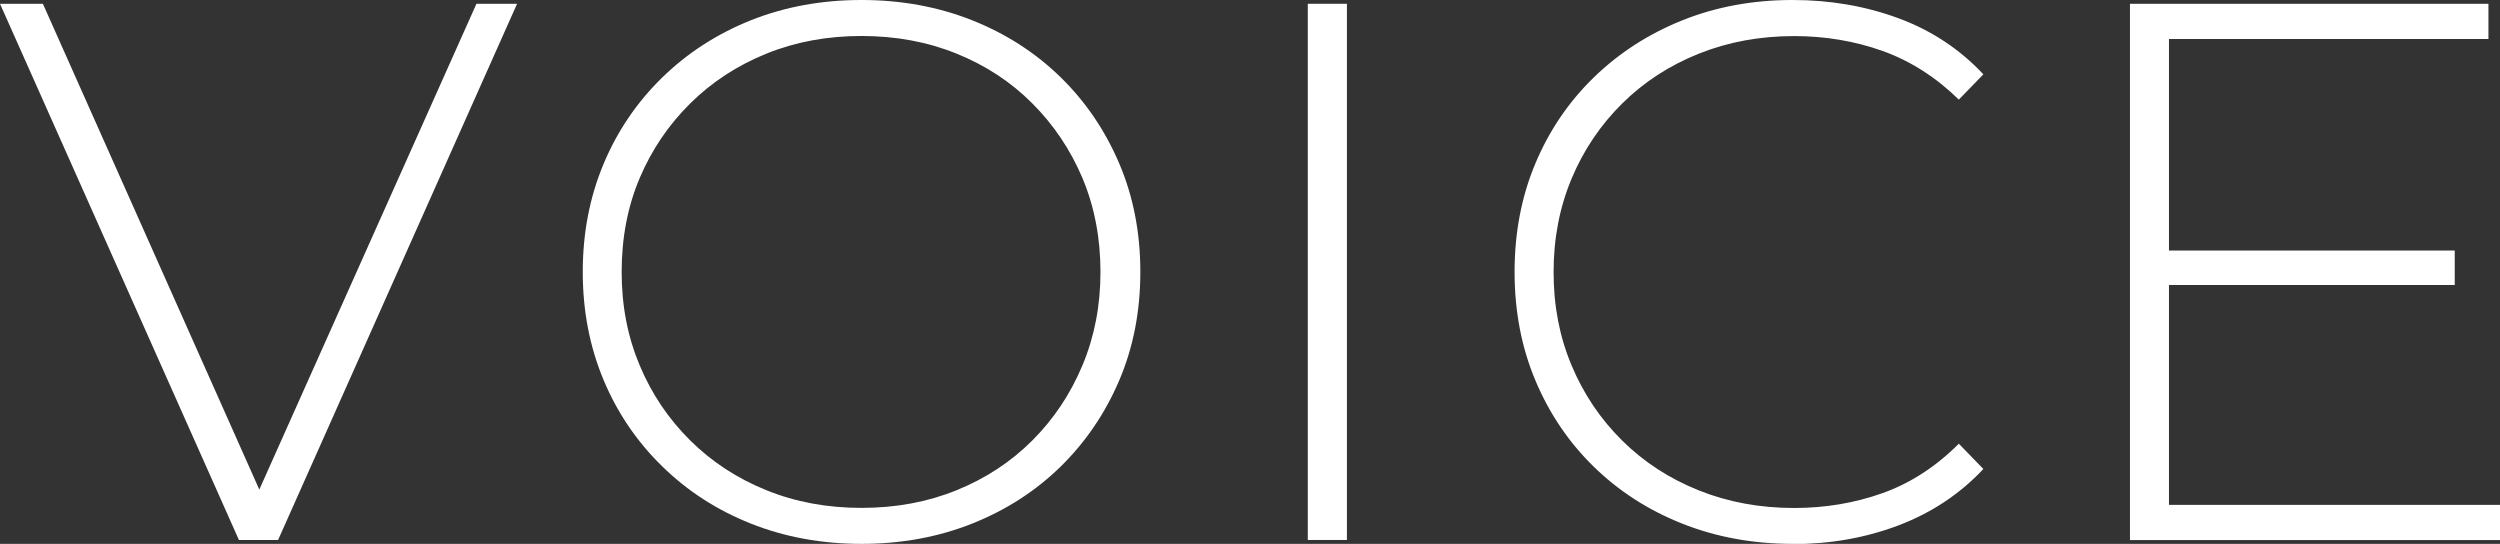 <?xml version="1.0" encoding="UTF-8"?><svg id="_レイヤー_2" xmlns="http://www.w3.org/2000/svg" viewBox="0 0 231.4 50.34"><rect x="0" y="0" width="231.4" height="50.34" fill="#333333" stroke="none"/><defs><style>.cls-1{fill:#fff;}</style></defs><g id="_文字"><g><path class="cls-1" d="m22.12,49.99L0,.35h3.97l21.13,47.43h-2.2L44.1.35h3.76l-22.12,49.63h-3.62Z"/><path class="cls-1" d="m79.74,50.34c-3.69,0-7.1-.63-10.25-1.88-3.14-1.25-5.88-3.02-8.22-5.32-2.34-2.29-4.15-4.96-5.42-8.01s-1.91-6.37-1.91-9.96.64-6.91,1.91-9.96,3.08-5.72,5.42-8.01c2.34-2.29,5.08-4.06,8.22-5.32,3.14-1.25,6.56-1.88,10.25-1.88s7.1.63,10.25,1.88c3.14,1.25,5.87,3.01,8.19,5.28,2.32,2.27,4.12,4.93,5.42,7.98,1.3,3.05,1.95,6.39,1.95,10.03s-.65,6.98-1.95,10.03c-1.3,3.05-3.11,5.71-5.42,7.98-2.32,2.27-5.05,4.03-8.19,5.28-3.14,1.25-6.56,1.88-10.25,1.88Zm0-3.33c3.17,0,6.1-.54,8.79-1.63,2.69-1.09,5.03-2.62,7.02-4.61,1.99-1.99,3.53-4.3,4.64-6.95,1.11-2.65,1.67-5.53,1.67-8.65s-.56-6.06-1.67-8.69c-1.11-2.62-2.66-4.93-4.64-6.91-1.98-1.99-4.32-3.52-7.02-4.61-2.69-1.09-5.63-1.63-8.79-1.63s-6.1.54-8.79,1.63c-2.69,1.09-5.05,2.62-7.06,4.61-2.01,1.99-3.57,4.29-4.68,6.91-1.11,2.62-1.67,5.52-1.67,8.69s.56,6,1.67,8.65c1.11,2.65,2.67,4.96,4.68,6.95,2.01,1.99,4.36,3.52,7.06,4.61,2.69,1.09,5.62,1.63,8.79,1.63Z"/><path class="cls-1" d="m121.05,49.99V.35h3.62v49.63h-3.62Z"/><path class="cls-1" d="m165.94,50.34c-3.69,0-7.1-.63-10.25-1.88-3.14-1.25-5.87-3.01-8.19-5.28-2.32-2.27-4.11-4.93-5.39-7.98-1.28-3.05-1.92-6.39-1.92-10.03s.64-6.98,1.92-10.03c1.28-3.05,3.08-5.71,5.42-7.98,2.34-2.27,5.07-4.03,8.19-5.28,3.12-1.25,6.52-1.88,10.21-1.88,3.5,0,6.77.57,9.82,1.7,3.05,1.13,5.66,2.86,7.83,5.18l-2.27,2.34c-2.13-2.08-4.48-3.58-7.05-4.5-2.58-.92-5.31-1.38-8.19-1.38-3.17,0-6.11.54-8.83,1.63-2.72,1.09-5.08,2.62-7.09,4.61-2.01,1.99-3.57,4.3-4.68,6.95-1.11,2.65-1.67,5.53-1.67,8.65s.55,6,1.67,8.65c1.11,2.65,2.67,4.96,4.68,6.95,2.01,1.99,4.37,3.52,7.09,4.61,2.72,1.09,5.66,1.63,8.83,1.63,2.88,0,5.61-.46,8.19-1.38,2.58-.92,4.93-2.45,7.05-4.57l2.27,2.34c-2.17,2.32-4.79,4.05-7.83,5.21-3.05,1.16-6.32,1.74-9.82,1.74Z"/><path class="cls-1" d="m200.77,46.73h30.63v3.26h-34.25V.35h33.18v3.26h-29.57v43.11Zm-.43-23.54h26.87v3.19h-26.87v-3.19Z"/></g></g></svg>